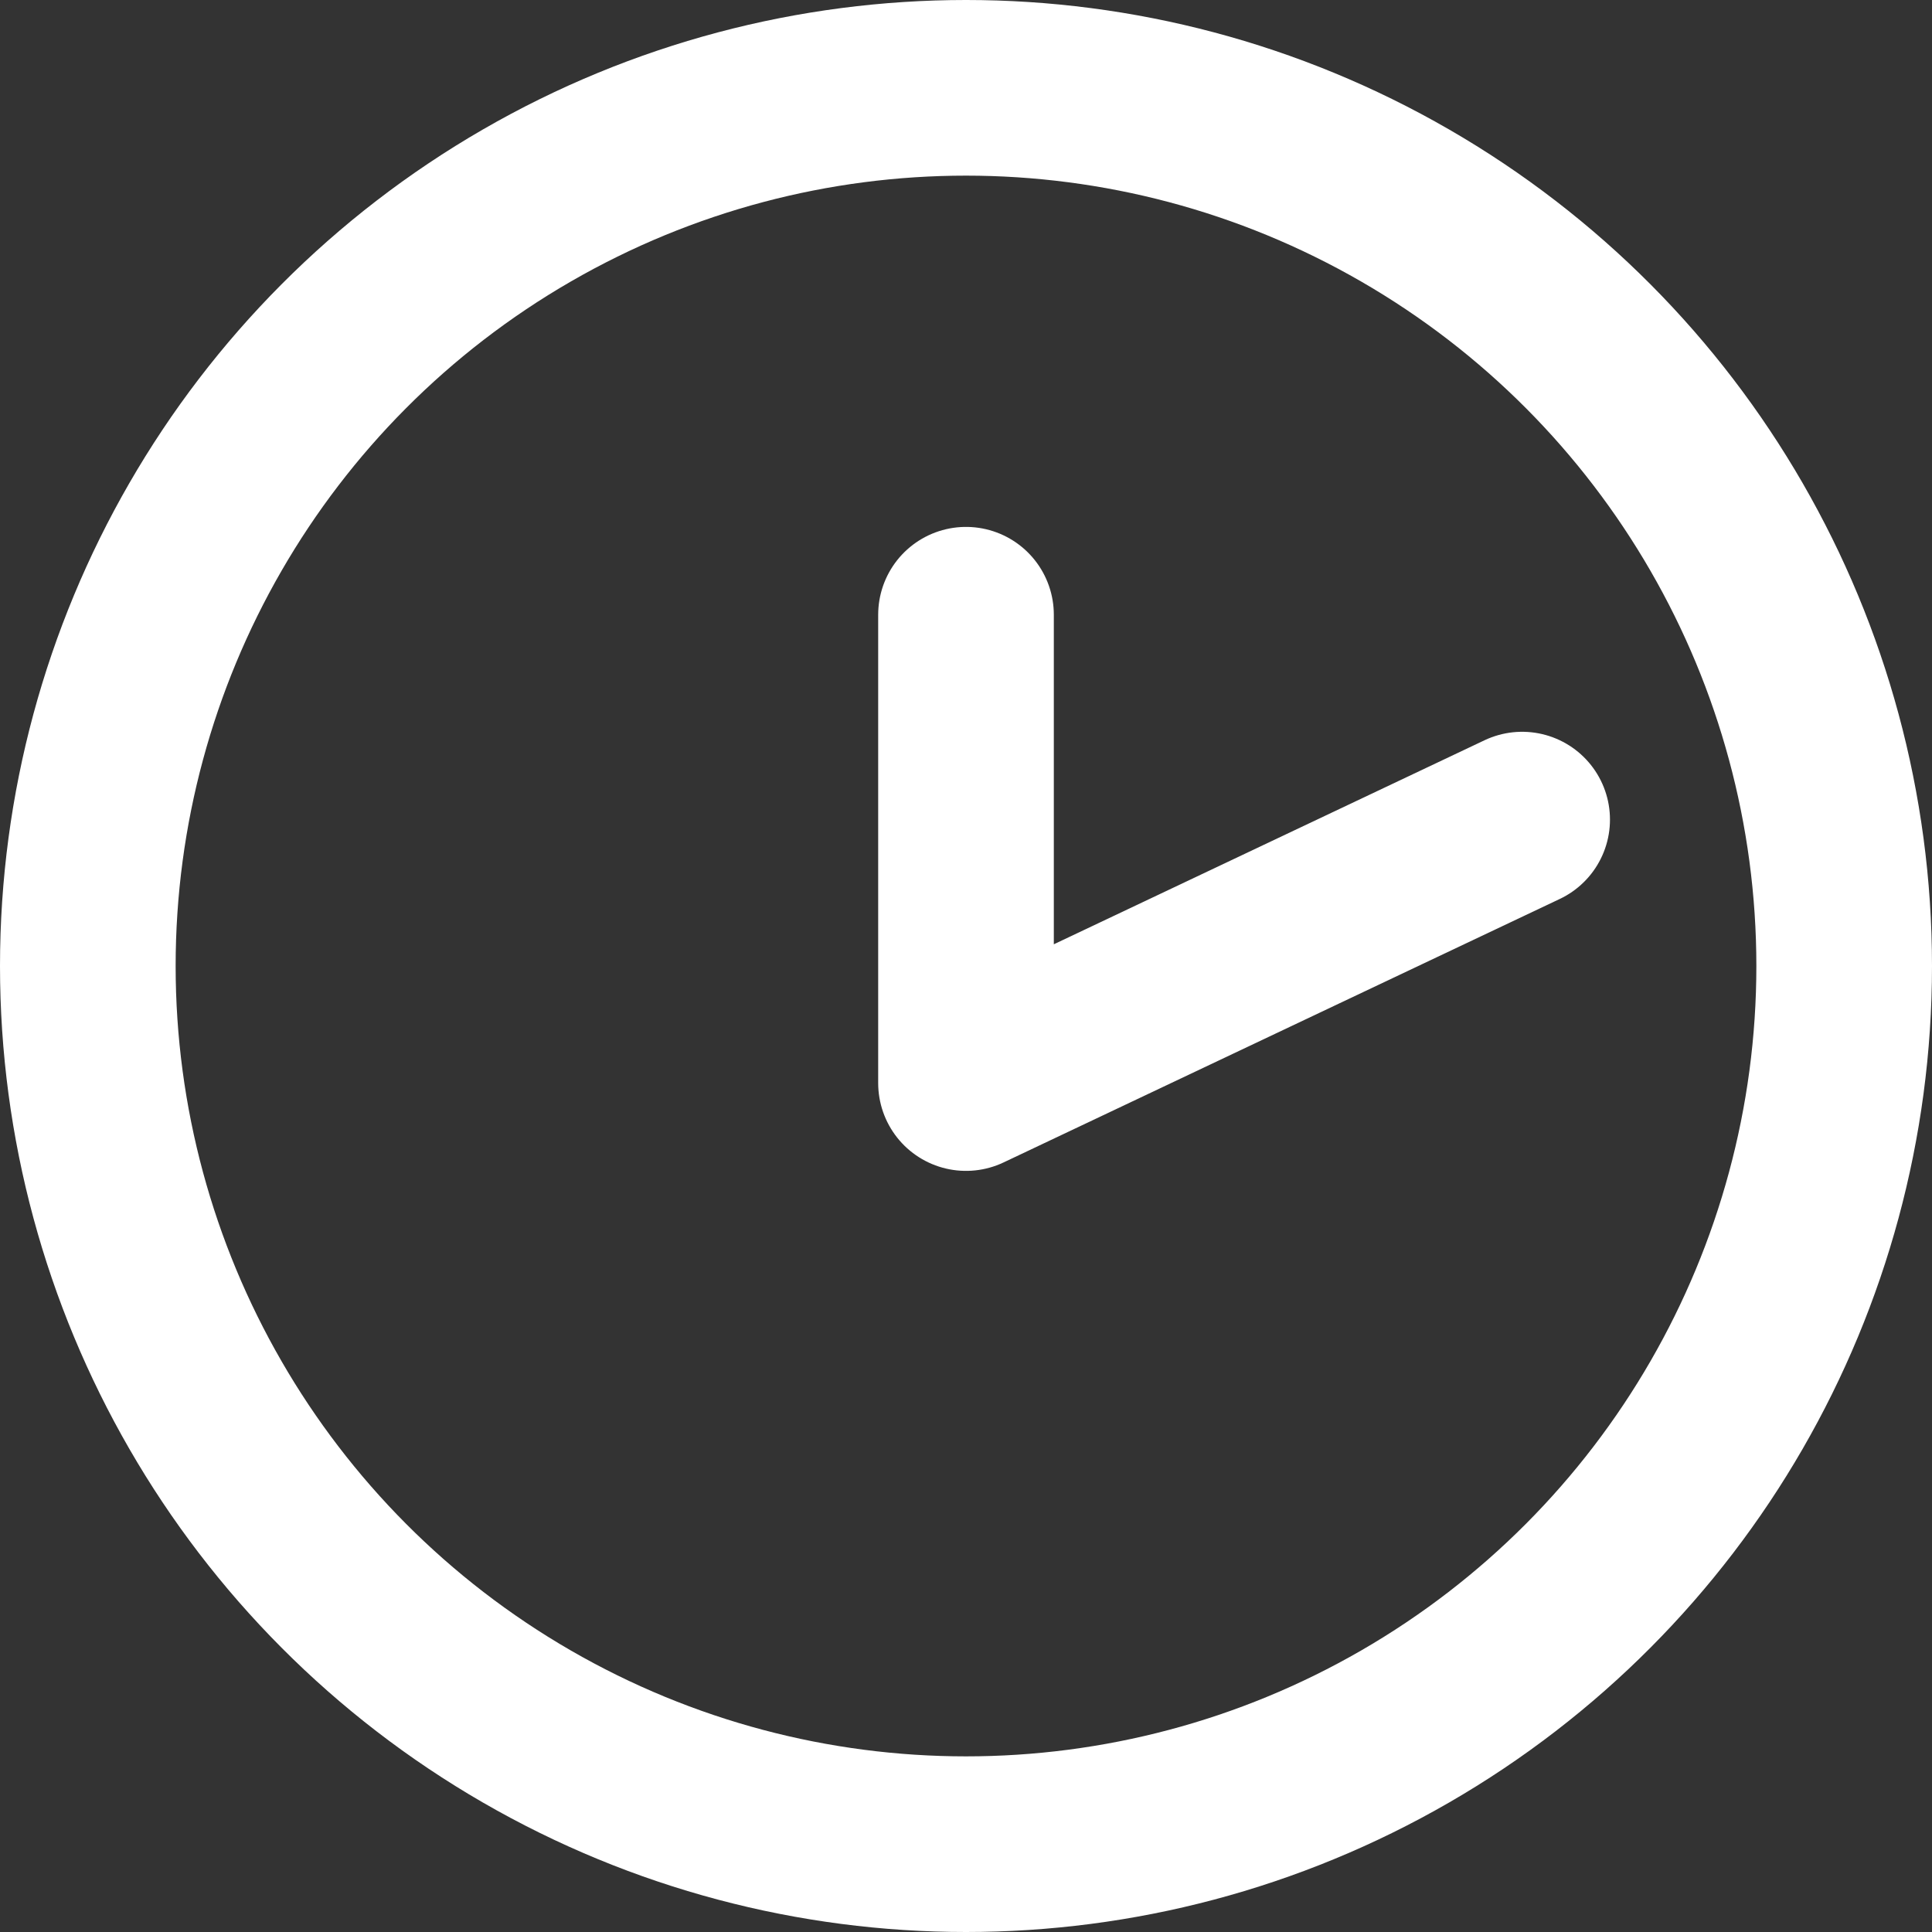 <?xml version="1.0" encoding="UTF-8"?> <svg xmlns="http://www.w3.org/2000/svg" width="22" height="22" viewBox="0 0 22 22" fill="none"><rect x="0" y="0" width="22" height="22" fill="#333333" stroke="none"/><circle cx="11" cy="11" r="10" stroke="white" stroke-width="2"></circle><path d="M11 7V12.333L17.333 9.333" stroke="white" stroke-width="2" stroke-linecap="round" stroke-linejoin="round"></path></svg> 